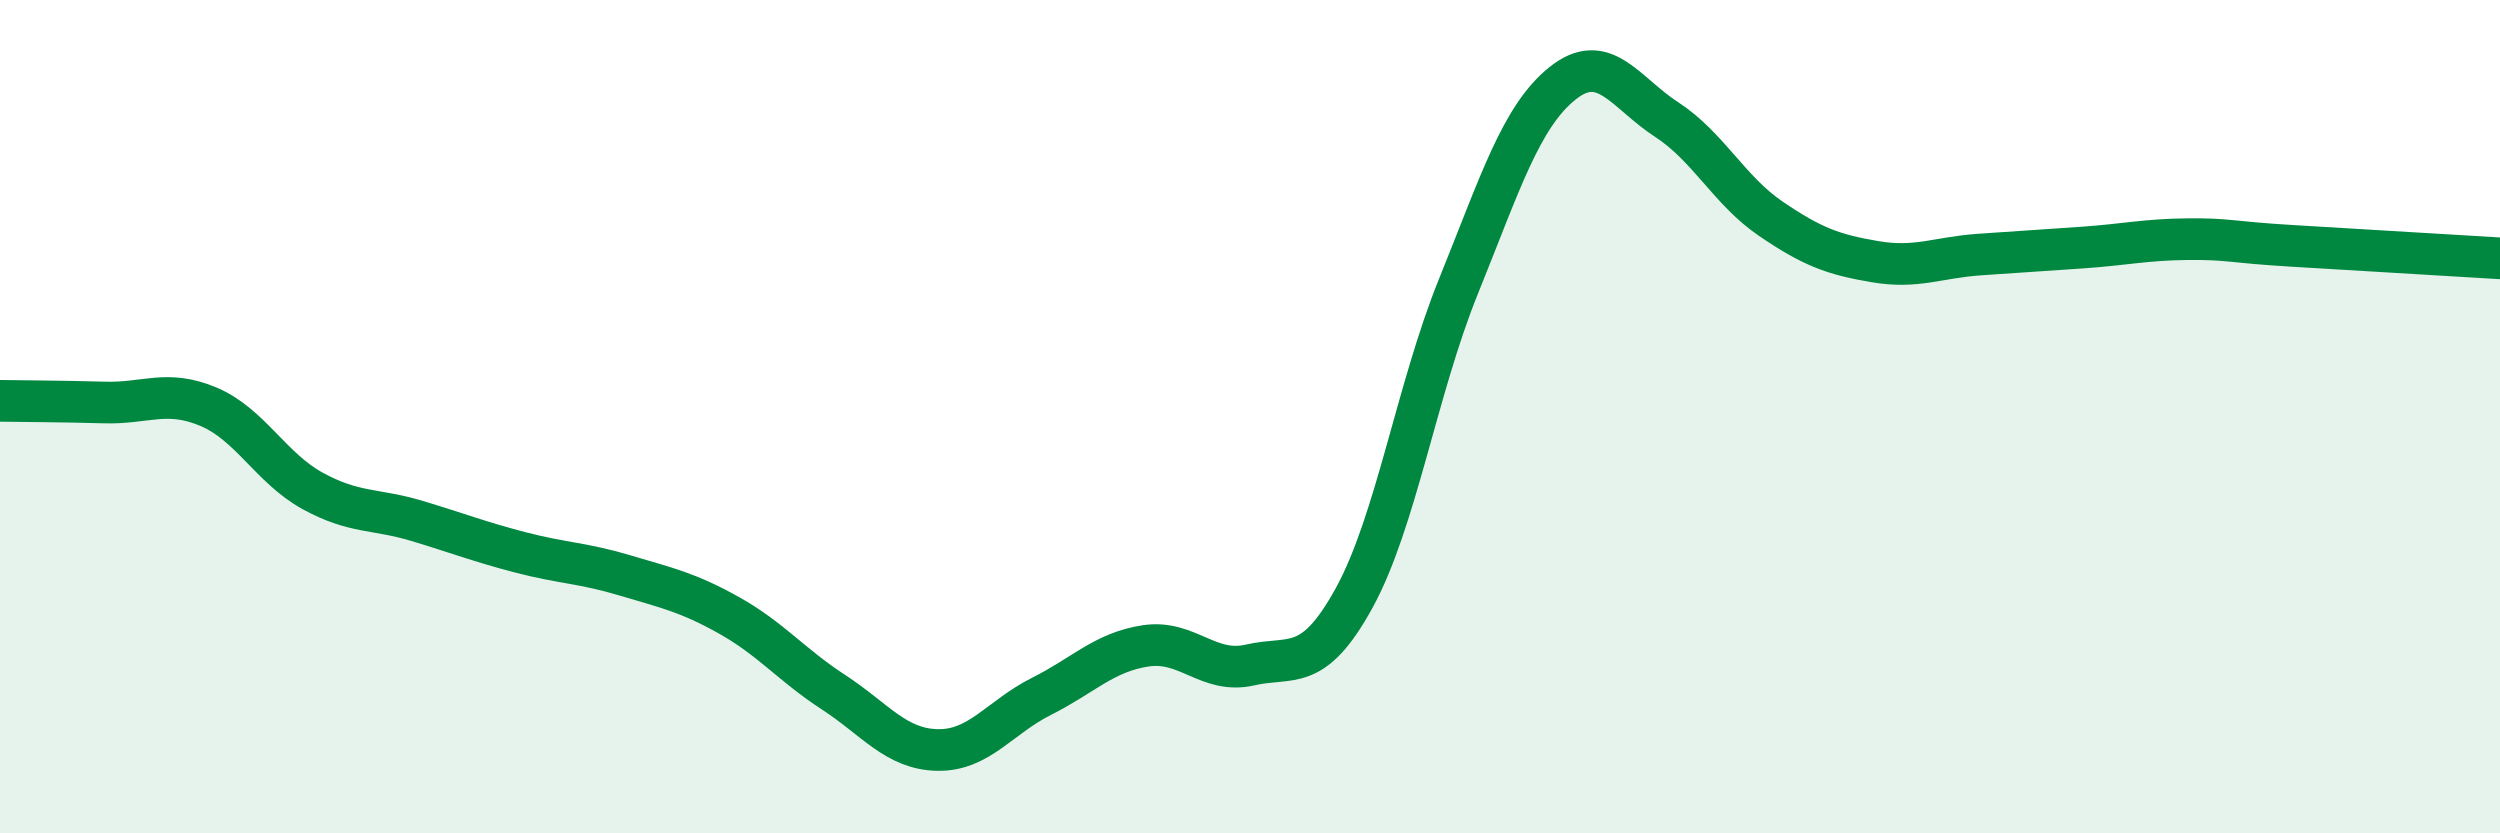 
    <svg width="60" height="20" viewBox="0 0 60 20" xmlns="http://www.w3.org/2000/svg">
      <path
        d="M 0,9.62 C 0.5,9.63 1.5,9.63 2.5,9.66 C 3.5,9.69 4,9.34 5,9.76 C 6,10.18 6.5,11.23 7.5,11.78 C 8.5,12.33 9,12.2 10,12.5 C 11,12.8 11.5,13 12.5,13.26 C 13.5,13.52 14,13.51 15,13.81 C 16,14.11 16.5,14.21 17.5,14.77 C 18.5,15.33 19,15.96 20,16.61 C 21,17.26 21.5,17.98 22.5,18 C 23.5,18.02 24,17.21 25,16.71 C 26,16.21 26.5,15.65 27.5,15.5 C 28.5,15.35 29,16.19 30,15.96 C 31,15.73 31.5,16.17 32.5,14.35 C 33.5,12.53 34,9.35 35,6.88 C 36,4.41 36.5,2.8 37.5,2 C 38.5,1.2 39,2.22 40,2.87 C 41,3.52 41.5,4.57 42.5,5.25 C 43.5,5.93 44,6.11 45,6.28 C 46,6.45 46.5,6.18 47.5,6.11 C 48.5,6.04 49,6.01 50,5.94 C 51,5.87 51.5,5.75 52.5,5.74 C 53.5,5.73 53.5,5.81 55,5.9 C 56.5,5.99 59,6.14 60,6.2L60 20L0 20Z"
        fill="#008740"
        opacity="0.1"
        stroke-linecap="round"
        stroke-linejoin="round"
      />
      <path
        d="M 0,9.62 C 0.5,9.63 1.5,9.63 2.5,9.66 C 3.5,9.69 4,9.34 5,9.76 C 6,10.18 6.5,11.23 7.5,11.78 C 8.5,12.33 9,12.2 10,12.5 C 11,12.8 11.5,13 12.5,13.26 C 13.5,13.52 14,13.51 15,13.81 C 16,14.11 16.5,14.21 17.5,14.77 C 18.5,15.33 19,15.96 20,16.61 C 21,17.26 21.5,17.98 22.5,18 C 23.5,18.02 24,17.21 25,16.71 C 26,16.21 26.5,15.65 27.5,15.5 C 28.5,15.35 29,16.19 30,15.96 C 31,15.73 31.5,16.17 32.5,14.35 C 33.5,12.53 34,9.35 35,6.88 C 36,4.41 36.5,2.8 37.5,2 C 38.5,1.2 39,2.22 40,2.87 C 41,3.52 41.5,4.57 42.5,5.25 C 43.5,5.93 44,6.11 45,6.28 C 46,6.45 46.5,6.18 47.5,6.11 C 48.5,6.04 49,6.01 50,5.94 C 51,5.87 51.5,5.75 52.5,5.74 C 53.5,5.73 53.5,5.81 55,5.9 C 56.5,5.99 59,6.14 60,6.2"
        stroke="#008740"
        stroke-width="1"
        fill="none"
        stroke-linecap="round"
        stroke-linejoin="round"
      />
    </svg>
  